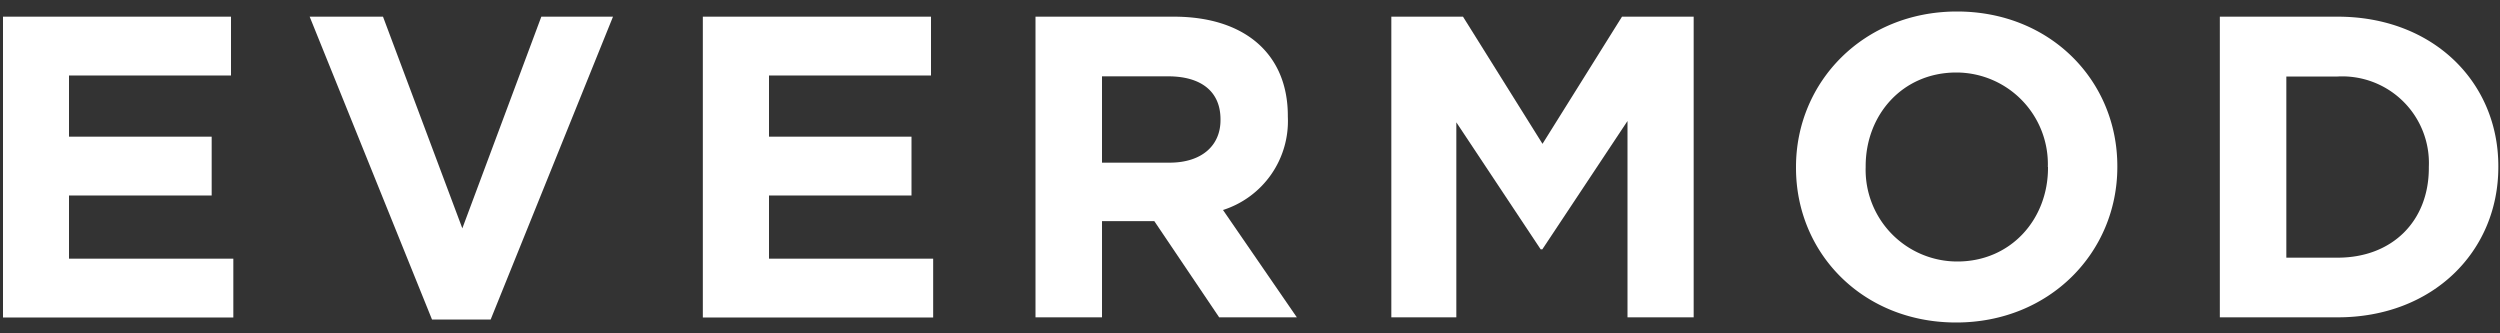 <svg xmlns="http://www.w3.org/2000/svg" width="150" height="20" fill="none" viewBox="0 0 150 20"><rect x="0" y="0" width="150" height="20" fill="#333333" stroke="none"/><path fill="#fff" d="M.18 19.04V1h13.68v3.53H4.14V8.2h8.56v3.53H4.14v3.79H14v3.53H.18Z"/><path fill="#fff" d="M29.44 19.17h-3.52L18.58 1h4.4l4.76 12.7L32.48 1h4.3l-7.34 18.17Z"/><path fill="#fff" d="M42.17 19.04V1h13.69v3.53h-9.72V8.2h8.55v3.53h-8.55v3.79h9.85v3.53H42.17Z"/><path fill="#fff" d="m73.15 19.04-3.89-5.77h-3.14v5.77h-3.99V1h8.3c4.27 0 6.84 2.25 6.84 5.95V7a5.6 5.6 0 0 1-3.89 5.6l4.43 6.44h-4.66Zm.08-11.88c0-1.7-1.2-2.58-3.14-2.58h-3.97v5.18h4.05c1.94 0 3.06-1.03 3.06-2.55v-.05Z"/><path fill="#fff" d="M97.65 19.04V7.26l-5.11 7.7h-.1l-5.06-7.62v11.7h-3.9V1h4.3l4.77 7.63L97.32 1h4.3v18.04h-3.97Z"/><path fill="#fff" d="M117.37 19.35c-5.6 0-9.61-4.15-9.61-9.28v-.05c0-5.13 4.07-9.33 9.66-9.33 5.6 0 9.62 4.15 9.62 9.28v.05c0 5.13-4.07 9.33-9.67 9.33Zm5.5-9.33a5.5 5.5 0 0 0-5.49-5.67c-3.22 0-5.44 2.53-5.44 5.62v.05a5.5 5.5 0 0 0 5.5 5.67c3.2 0 5.44-2.52 5.44-5.62v-.05Z"/><path fill="#fff" d="M140.26 19.04h-7.07V1h7.07c5.7 0 9.64 3.9 9.64 8.97v.05c0 5.08-3.94 9.02-9.64 9.02Zm5.47-9.02a5.2 5.2 0 0 0-5.47-5.43h-3.08v10.87h3.08c3.27 0 5.47-2.19 5.47-5.38v-.06Z"/></svg>
